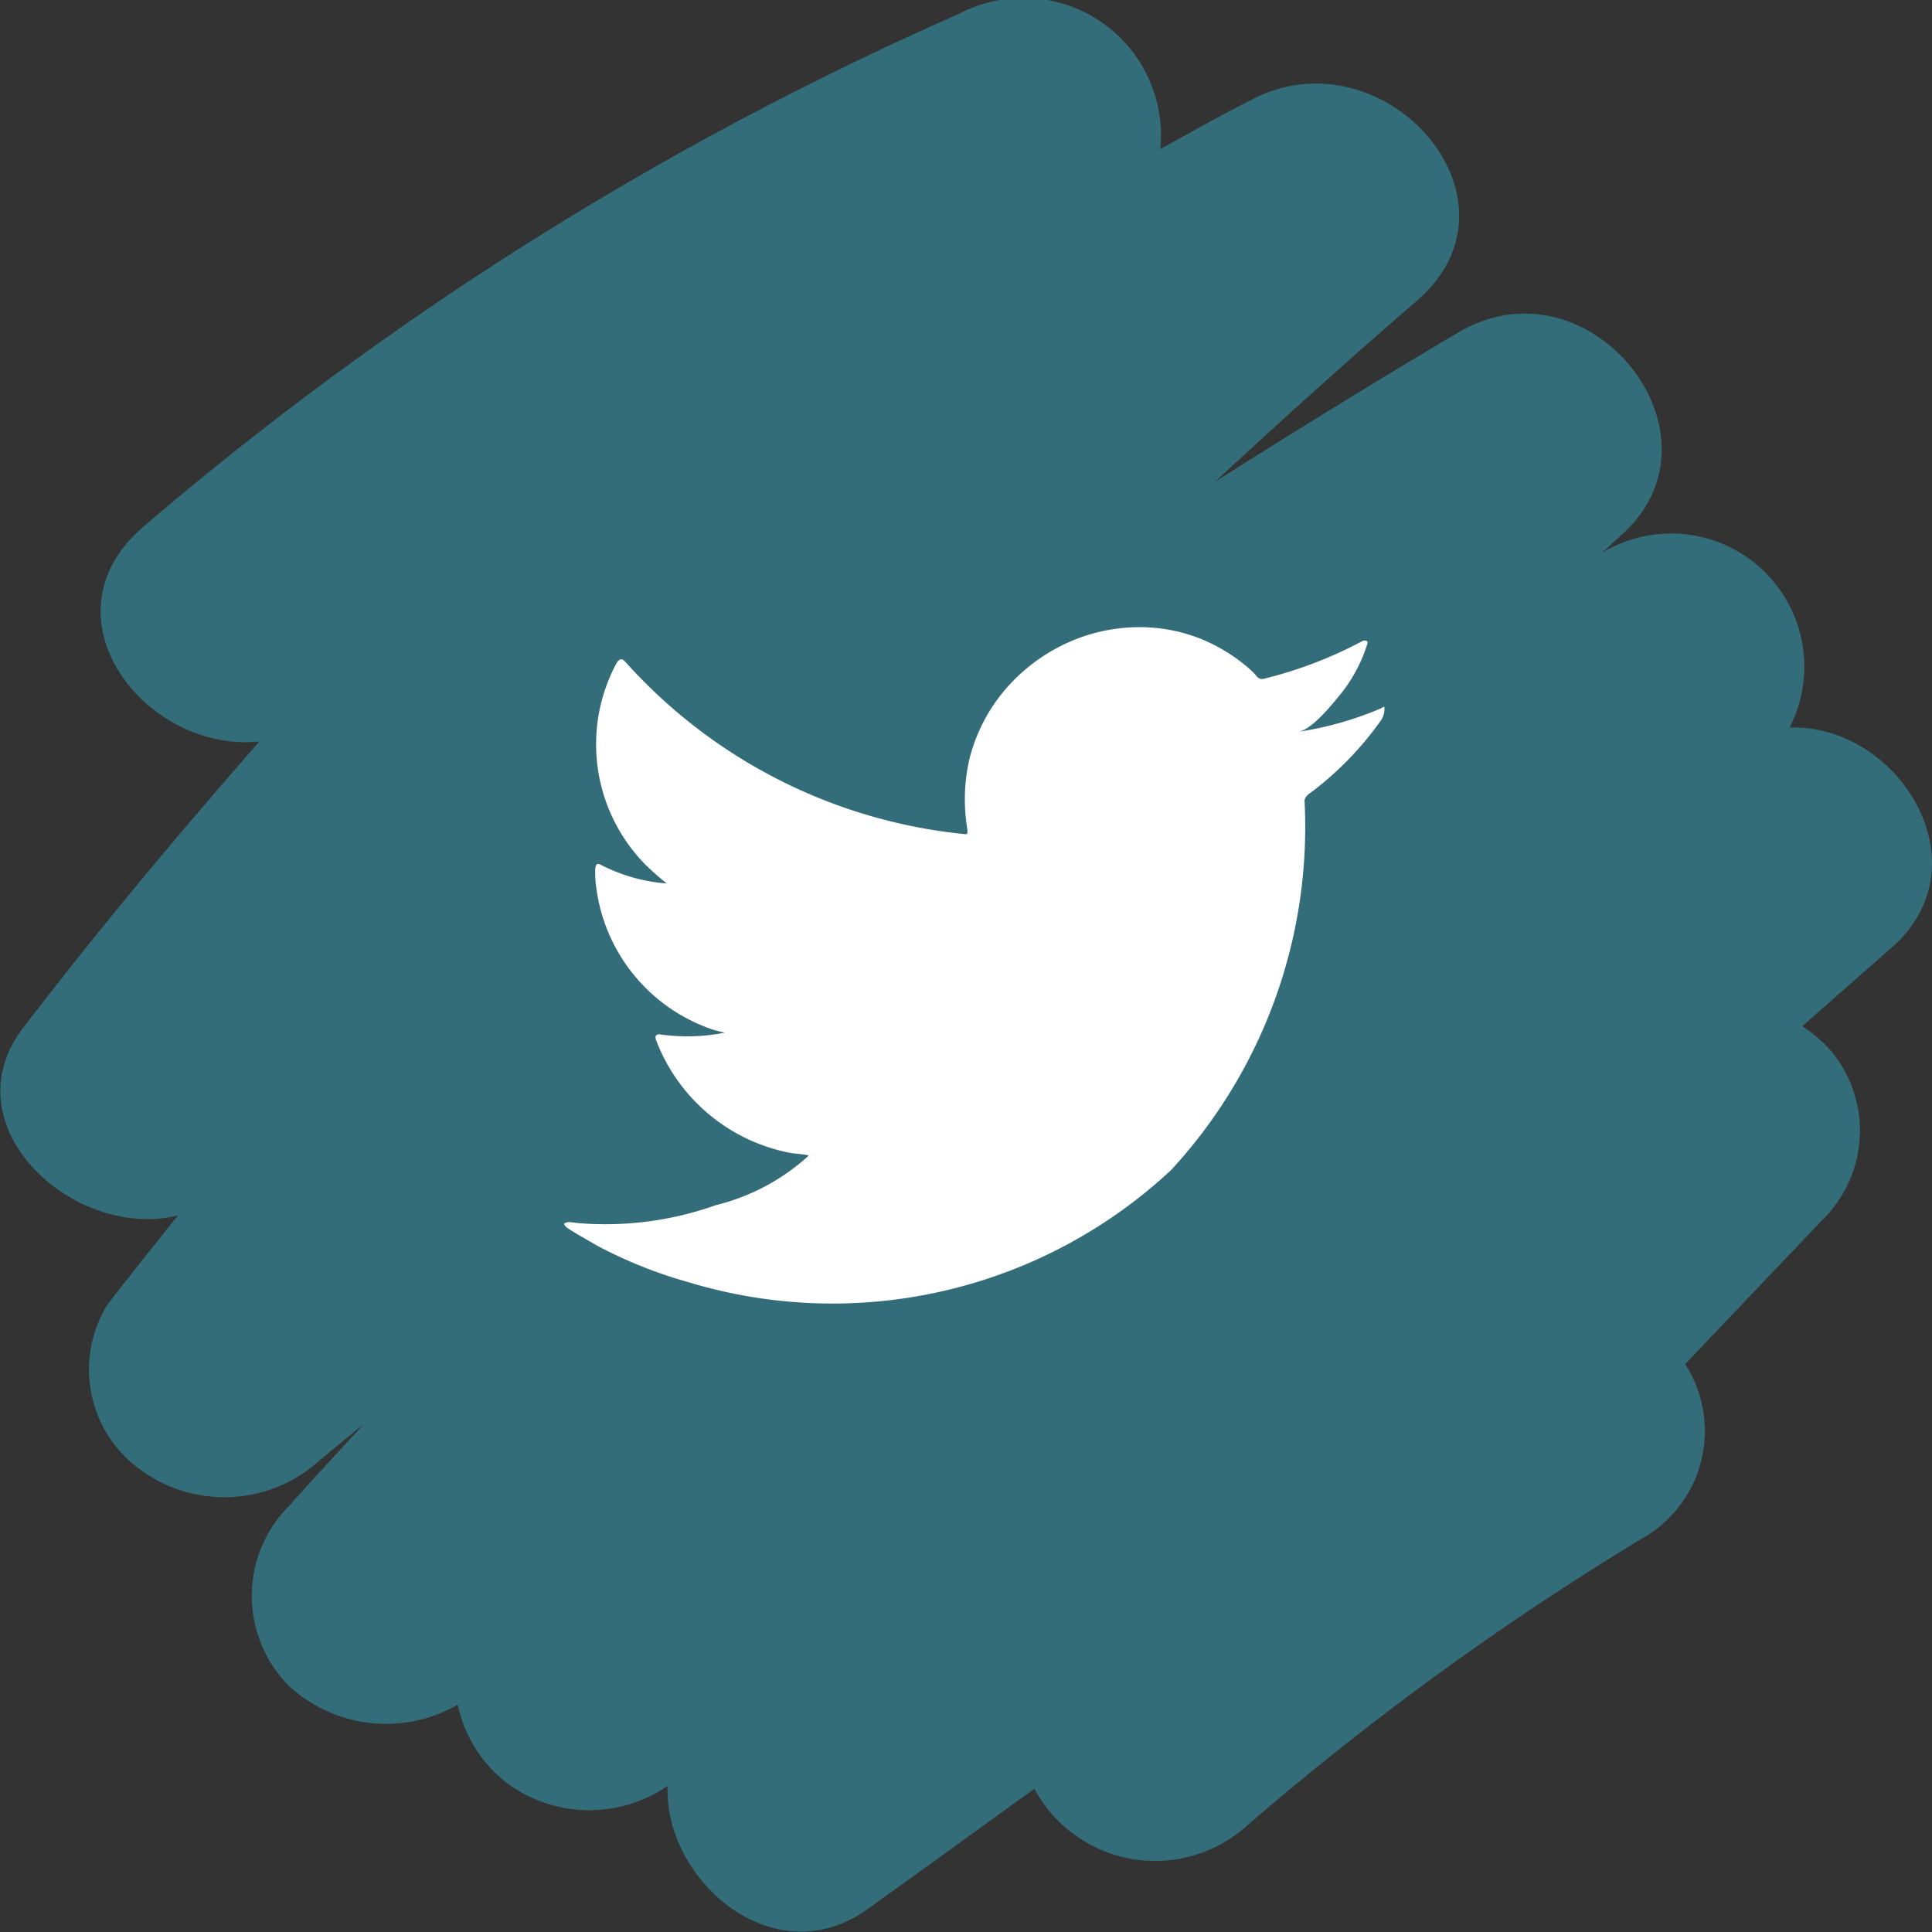 <svg xmlns="http://www.w3.org/2000/svg" width="17" height="17" viewBox="0 0 17 17"><rect x="0" y="0" width="17" height="17" fill="#333333" stroke="none"/><g id="Group_94230" data-name="Group 94230" transform="translate(-967.422 -5422)"><path id="Path_93757" data-name="Path 93757" d="M97.17 6.4a1.172 1.172.0 00-1.627-1.55l-.025.016c.06-.054.117-.11.177-.164.975-.878-.287-2.457-1.44-1.777-.722.426-1.434.867-2.142 1.314.584-.539 1.173-1.072 1.776-1.592 1.029-.889-.282-2.365-1.44-1.777-.277.14-.545.293-.817.441A1.211 1.211.0 0089.864.12a29.015 29.015.0 00-7.176 4.511c-.932.794.019 2 1.017 1.893-.718.819-1.416 1.655-2.078 2.518s.44 1.878 1.36 1.653c-.208.262-.418.522-.622.788a1.086 1.086.0 00.306 1.459 1.248 1.248.0 001.56-.088c.128-.109.26-.214.389-.322-.214.238-.435.471-.647.711a1.122 1.122.0 000 1.6A1.262 1.262.0 0085.449 15a1.185 1.185.0 00.448.7 1.218 1.218.0 001.4.014c-.035.827.935 1.68 1.764 1.082l1.463-1.056a1.206 1.206.0 001.875.32 25.705 25.705.0 013.469-2.521 1.086 1.086.0 00.382-1.536l1.2-1.261a1.1 1.1.0 00.093-1.485 1.218 1.218.0 00-.263-.227l.788-.693c.834-.733.054-1.968-.9-1.935" transform="translate(886 5422)" fill="#336d79"/><path id="Path_93758" data-name="Path 93758" d="M100.3 13.7a2.985 2.985.0 01-.73.208c.117-.02.289-.232.359-.318a1.332 1.332.0 00.242-.442c.006-.013.011-.028.0-.038a.041.041.0 00-.039.0 3.725 3.725.0 01-.865.331.058.058.0 01-.06-.016.727.727.0 00-.076-.077 1.539 1.539.0 00-.419-.257 1.459 1.459.0 00-.643-.1 1.533 1.533.0 00-.61.172 1.575 1.575.0 00-.492.4 1.506 1.506.0 00-.294.589 1.592 1.592.0 00-.016.621c0 .035.0.04-.03.035A4.623 4.623.0 0193.653 13.3c-.035-.04-.054-.04-.082.0a1.509 1.509.0 00.257 1.782c.058.055.118.11.183.161a1.523 1.523.0 01-.574-.161c-.035-.022-.052-.01-.055.03a.9.9.0 00.009.17 1.525 1.525.0 00.94 1.215.9.9.0 00.191.058 1.686 1.686.0 01-.563.017c-.041-.008-.057.013-.041.052a1.583 1.583.0 001.182.99c.054.009.108.009.161.022.0.0-.006.0-.009.009a1.877 1.877.0 01-.808.428 2.9 2.9.0 01-1.227.157c-.066-.01-.08-.009-.1.0s0 .027.019.044c.083.055.169.1.255.152a4.032 4.032.0 00.82.328 4.366 4.366.0 004.239-.991 4.449 4.449.0 001.173-3.245c0-.047.055-.072.088-.1a2.874 2.874.0 00.577-.6.182.182.0 00.038-.115V13.7c0-.019.0-.013-.03.0" transform="translate(879.278 5414.531)" fill="#fff"/></g></svg>